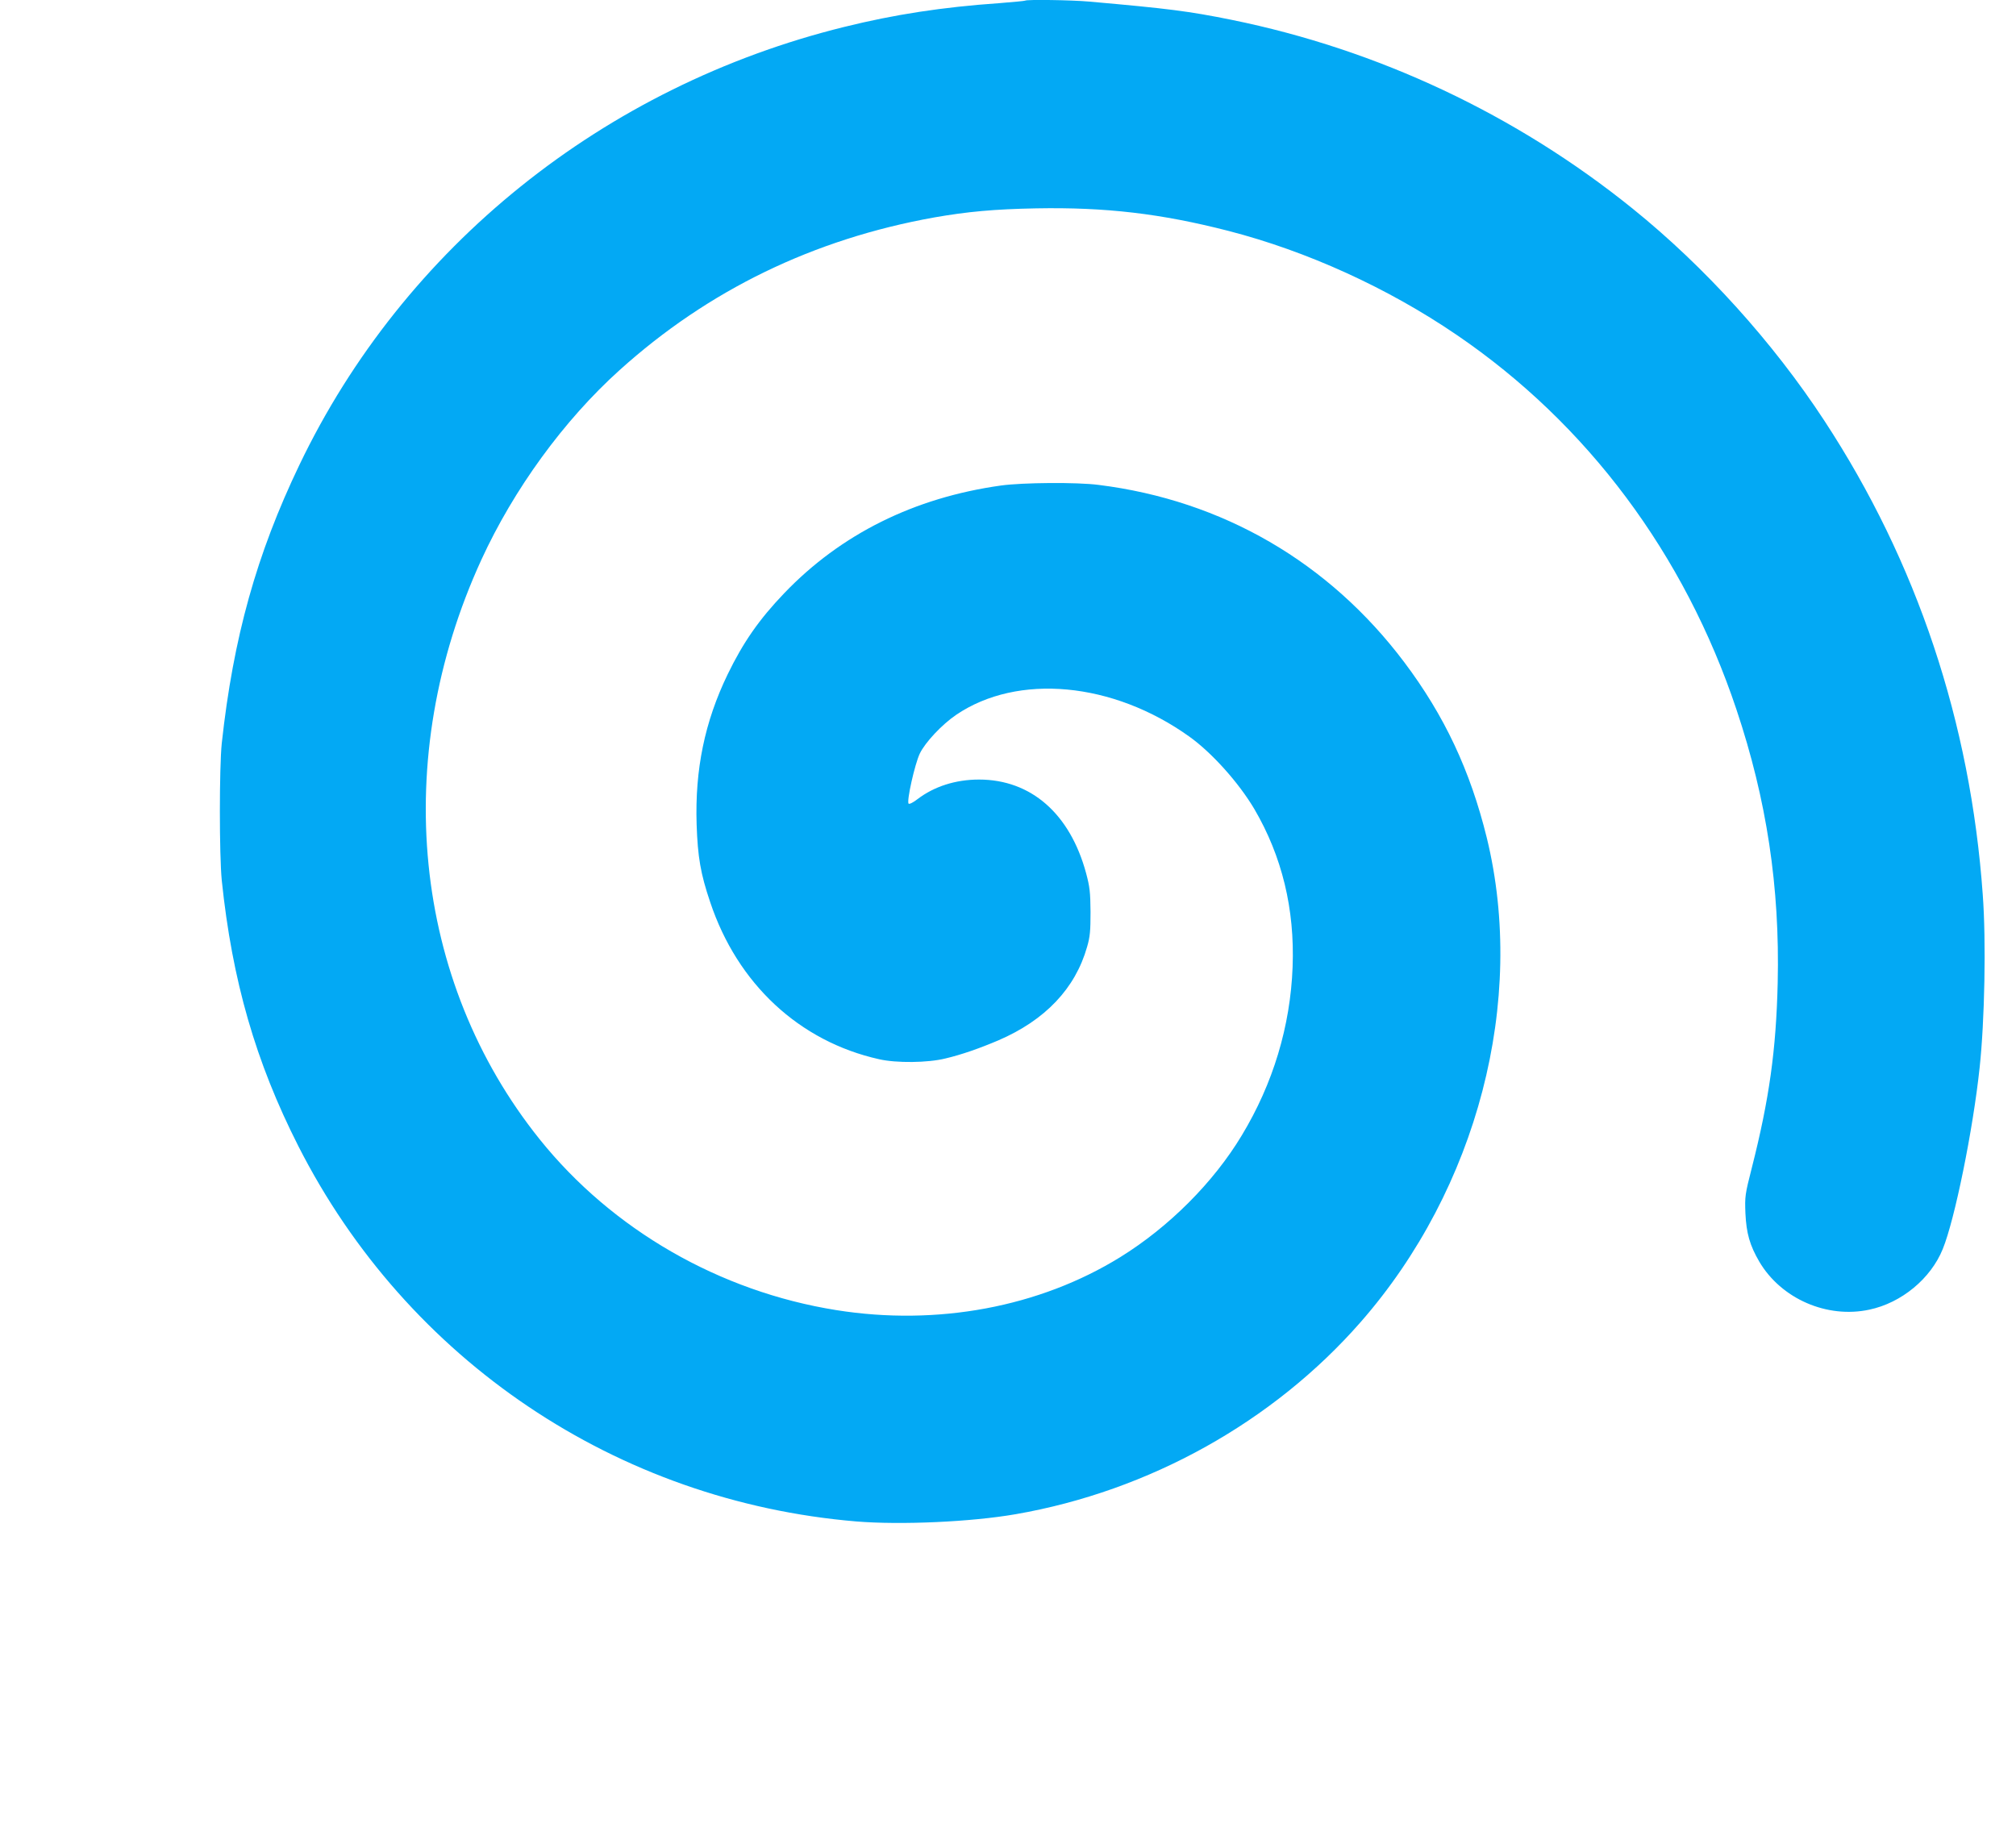 <?xml version="1.0" standalone="no"?>
<!DOCTYPE svg PUBLIC "-//W3C//DTD SVG 20010904//EN"
 "http://www.w3.org/TR/2001/REC-SVG-20010904/DTD/svg10.dtd">
<svg version="1.0" xmlns="http://www.w3.org/2000/svg"
 width="1280pt" height="1166pt" viewBox="0 0 1280 1166"
 preserveAspectRatio="xMidYMid meet">
<g transform="translate(0,1166) scale(0.1,-0.1)"
fill="#03a9f4" stroke="none">
<path d="M6509 11656 c-2 -2 -76 -9 -164 -16 -361 -25 -666 -72 -985 -151
-1527 -377 -2796 -1397 -3459 -2781 -272 -567 -420 -1097 -493 -1768 -16 -154
-16 -708 0 -870 66 -636 215 -1153 486 -1687 691 -1361 2023 -2257 3544 -2384
283 -23 728 -3 1010 46 848 147 1636 586 2191 1220 742 847 1053 2042 801
3075 -105 427 -269 776 -524 1115 -478 635 -1154 1028 -1941 1126 -138 18
-483 15 -620 -4 -551 -77 -1017 -309 -1376 -684 -160 -167 -261 -313 -359
-515 -146 -302 -208 -604 -197 -953 7 -207 25 -313 86 -493 173 -519 566 -885
1073 -998 110 -25 309 -23 421 5 102 24 216 64 336 115 297 128 488 329 563
593 19 65 22 102 22 223 -1 125 -5 159 -28 245 -102 378 -350 595 -680 595
-149 0 -285 -44 -390 -124 -27 -21 -52 -34 -57 -29 -14 14 39 251 71 318 34
71 140 184 231 246 391 265 995 209 1480 -138 144 -103 314 -293 413 -460 176
-301 257 -635 243 -1003 -14 -376 -124 -741 -323 -1070 -179 -298 -463 -582
-772 -773 -513 -317 -1161 -438 -1802 -336 -741 118 -1422 510 -1883 1084
-809 1008 -950 2416 -371 3680 206 449 524 886 877 1204 564 509 1233 833
1997 970 211 37 382 53 650 58 439 8 791 -33 1219 -143 500 -129 1012 -362
1449 -660 830 -565 1447 -1392 1777 -2379 192 -573 276 -1128 262 -1735 -10
-428 -54 -741 -164 -1174 -44 -172 -45 -184 -41 -290 6 -128 28 -204 88 -307
139 -236 430 -363 699 -305 204 43 390 197 466 385 76 186 192 756 234 1151
32 295 42 803 20 1098 -78 1096 -418 2114 -1006 3011 -326 498 -759 977 -1218
1347 -740 597 -1616 1009 -2545 1198 -273 55 -396 71 -906 116 -109 10 -397
14 -405 6z"/>
</g>
</svg>
